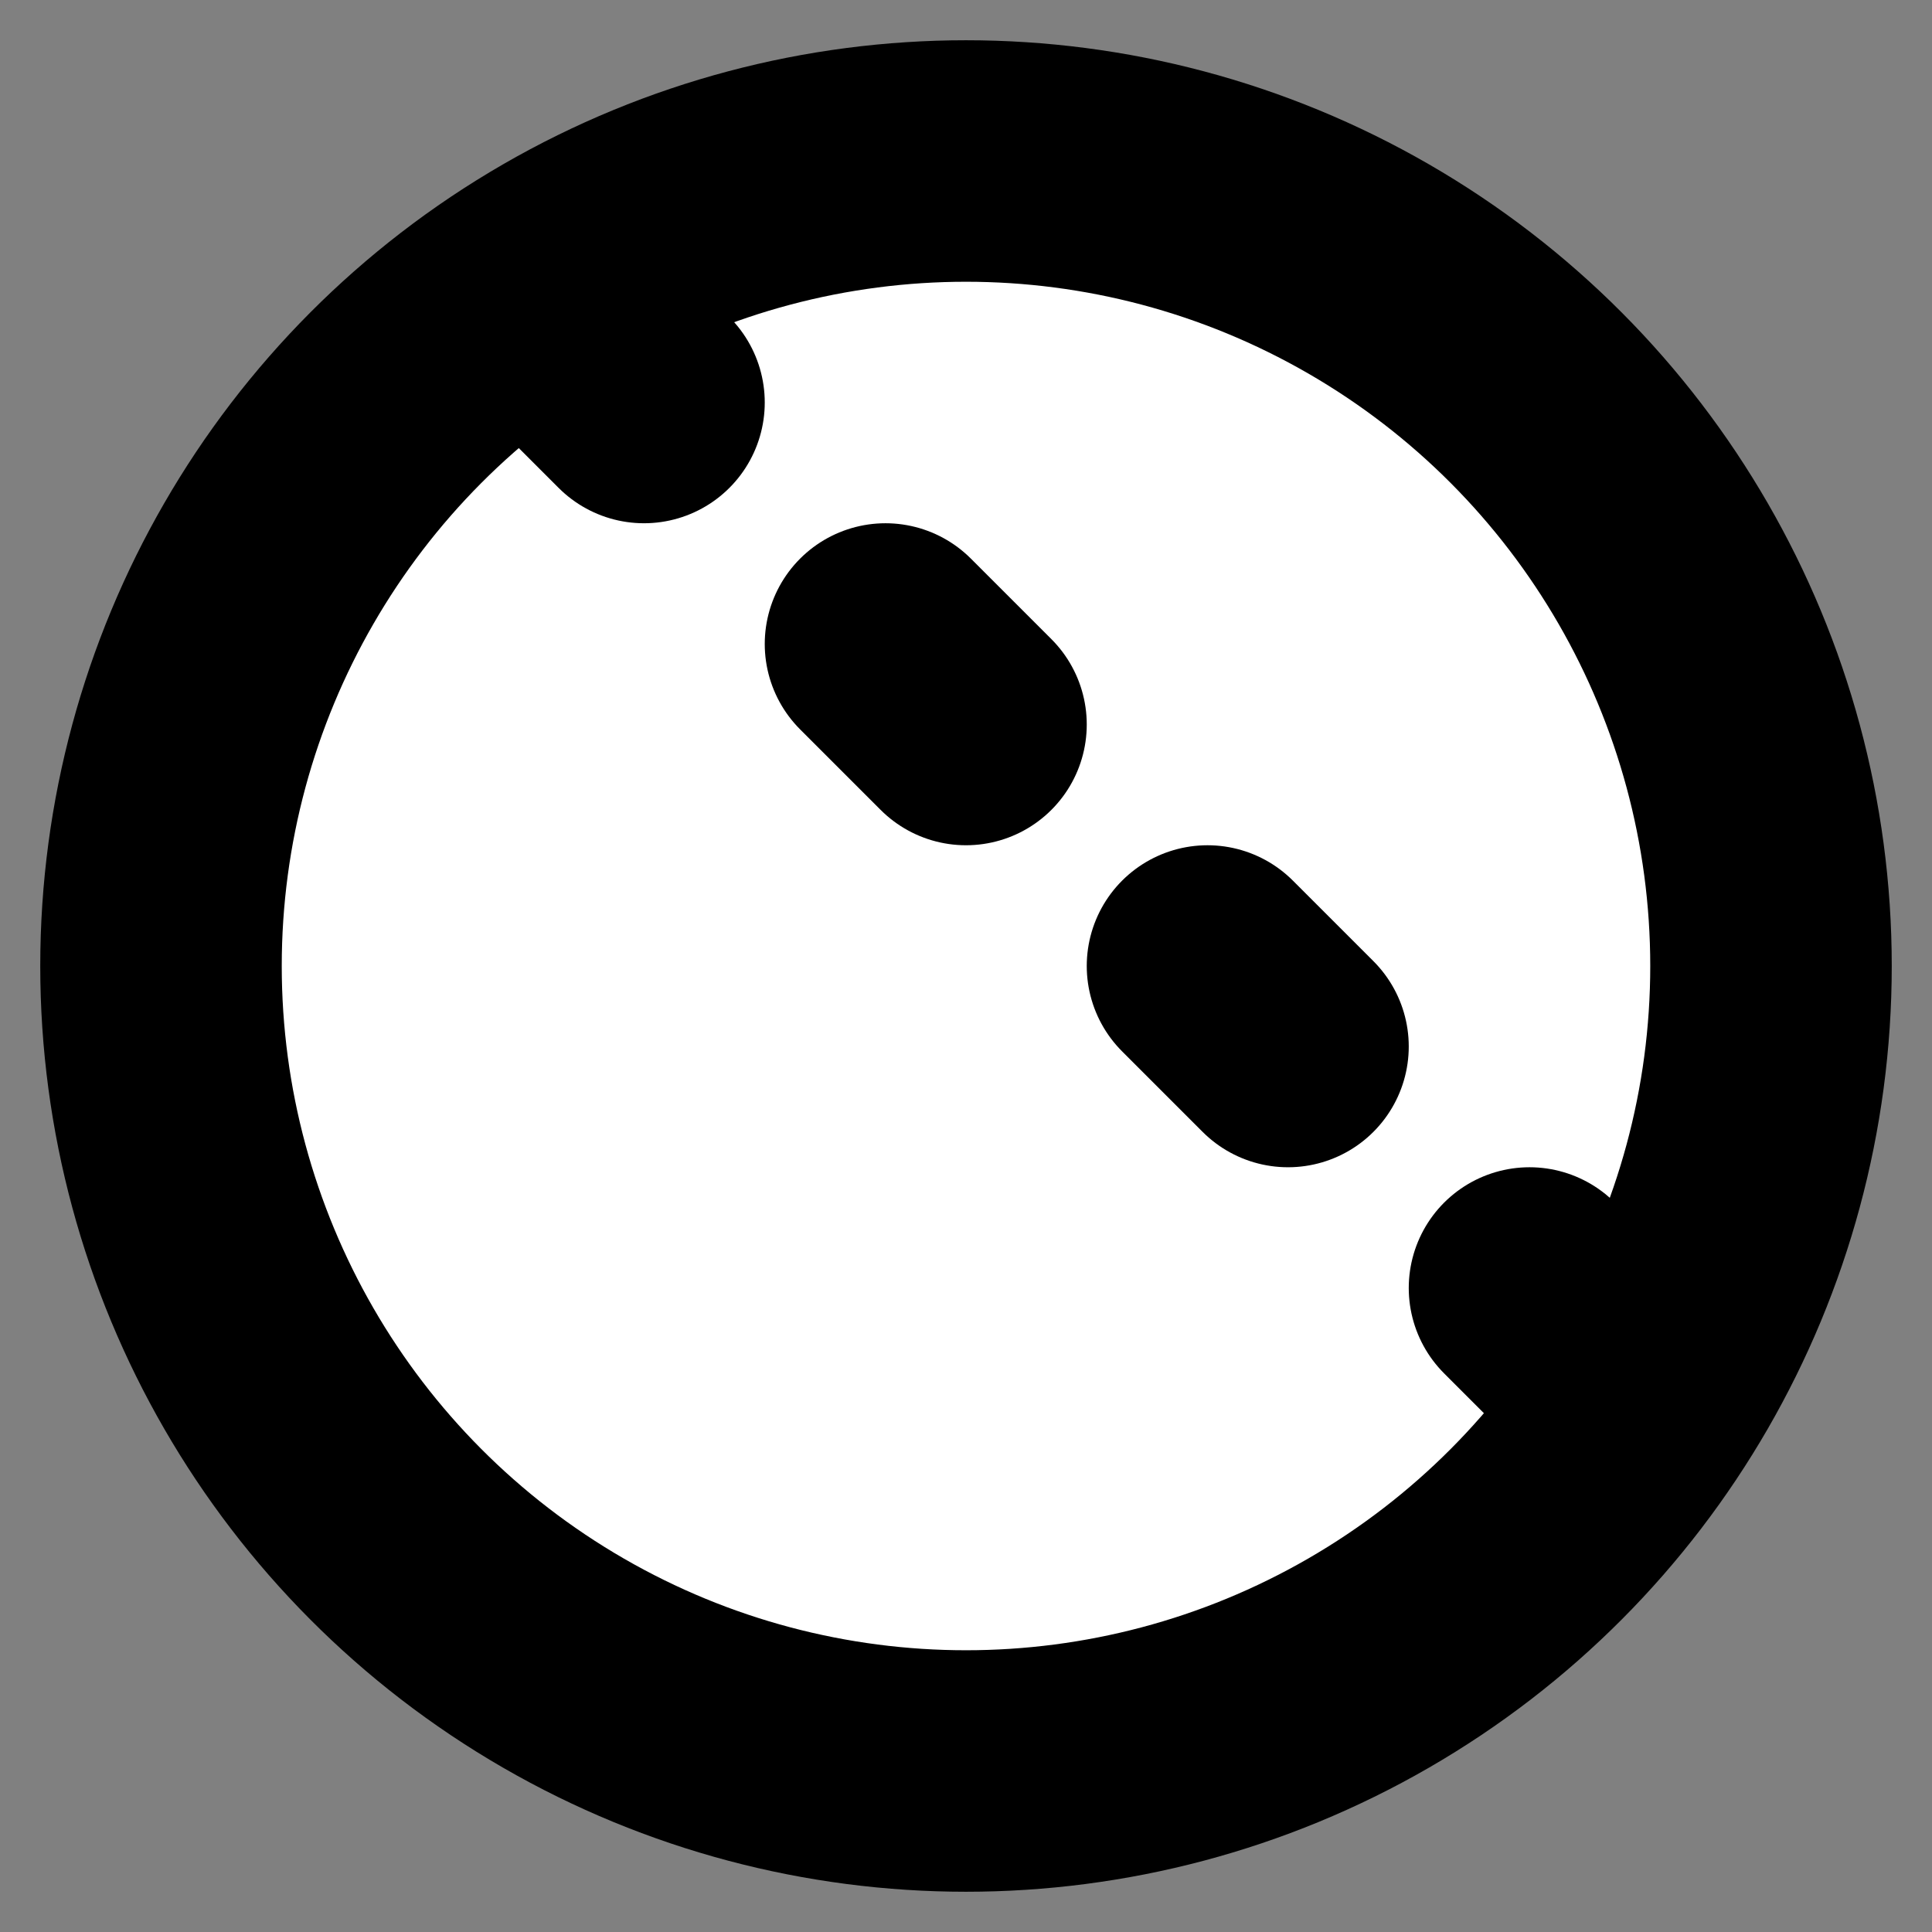 <svg xmlns="http://www.w3.org/2000/svg" width="24" height="24" viewBox="0 0 24 24" fill="#fff" stroke="currentColor" stroke-width="3" stroke-linecap="round" stroke-linejoin="round" class="lucide lucide-icon"><rect x="0" y="0" width="24" height="24" fill="#808080" stroke="none"/><style>
        @media screen and (prefers-color-scheme: light) {
          svg { fill: transparent !important; }
        }
        @media screen and (prefers-color-scheme: dark) {
          svg { stroke: #fff; fill: transparent !important; }
        }
      </style><path d="M5 8 3.6 6.6"></path><path d="m8 11 1 1"></path><path d="m12 15 1 1"></path><path d="m16 19 1.4 1.4"></path><circle cx="12" cy="12" r="10"></circle><path d="M8 5 6.6 3.6"></path><path d="m11 8 1 1"></path><path d="m15 12 1 1"></path><path d="M20.4 17.4 19 16"></path></svg>